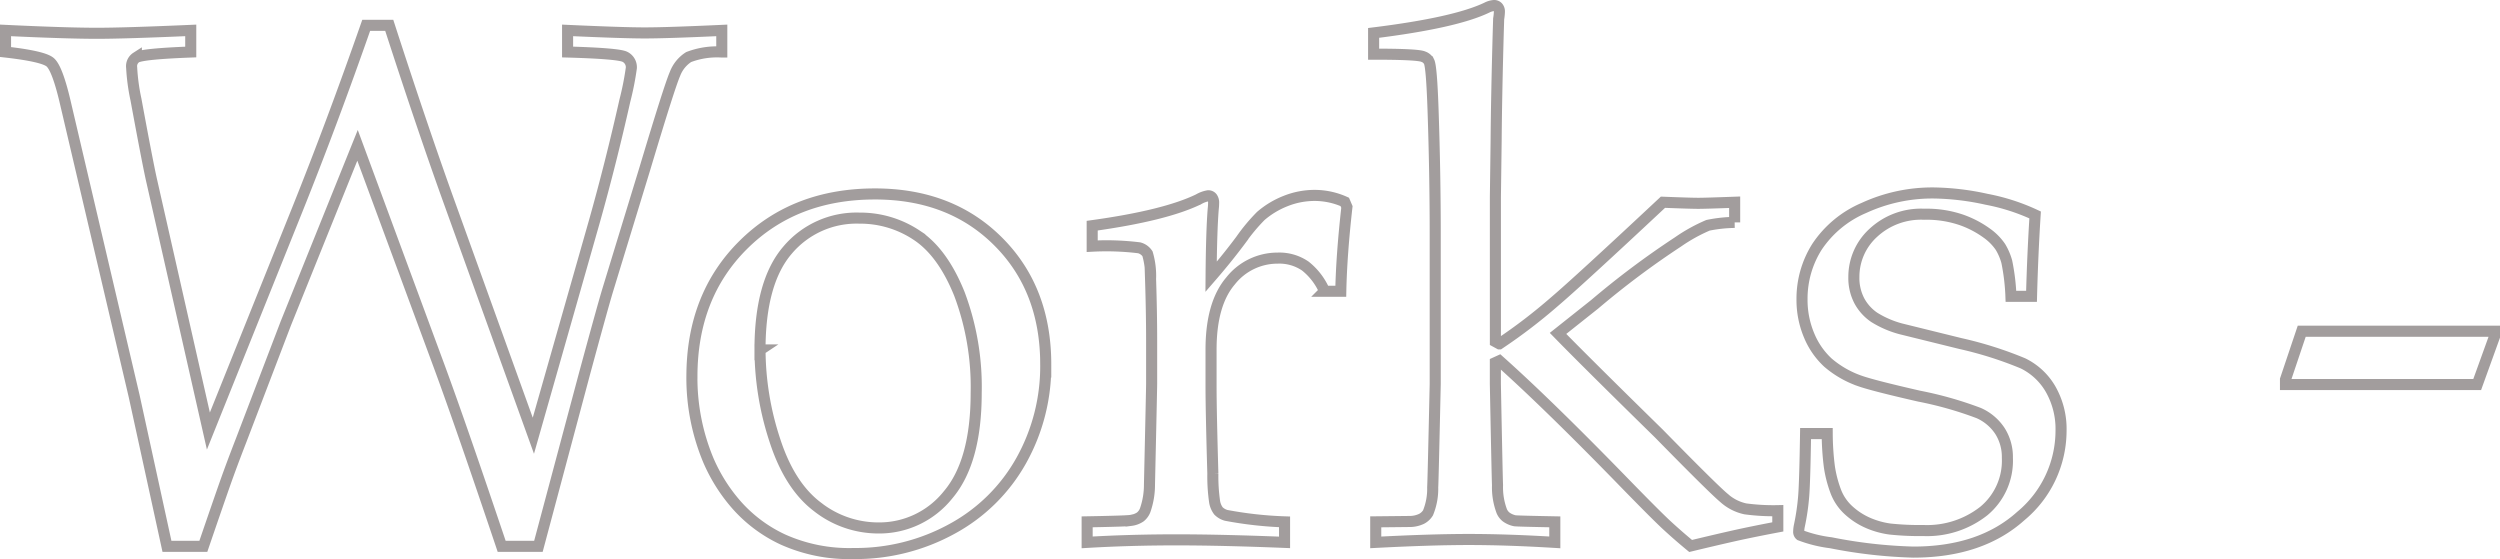 <svg xmlns="http://www.w3.org/2000/svg" width="338.805" height="75.768" viewBox="0 0 338.805 75.768">
  <path id="パス_37" data-name="パス 37" d="M23,.537,18.555-19.824,9.131-60.01q-1.025-4.248-1.953-5.054T1.123-66.455v-2.93q8.2.391,12.4.391,3.76,0,12.7-.391v2.93q-6.445.244-7.373.732a1.408,1.408,0,0,0-.635,1.367A27.1,27.1,0,0,0,18.8-60.01q1.611,8.74,2.148,11.084l7.666,33.838L40.674-45.117Q45.41-56.934,50-70.068h3.125Q57.617-56.2,61.182-46.289L72.656-14.453l8.3-29.15q2.2-7.812,4.1-16.26a38.869,38.869,0,0,0,.879-4.443,1.571,1.571,0,0,0-.854-1.489q-.854-.464-7.788-.659v-2.93q7.52.342,10.449.342,3.027,0,10.449-.342v2.93a10.764,10.764,0,0,0-4.492.684,4.672,4.672,0,0,0-1.855,2.295q-.732,1.66-4.1,12.891L82.715-34.131q-.732,2.441-3.076,11.084L73.34.537h-4.98q-5.42-16.113-8.4-24.219L48.828-53.809,39.111-29.687l-6.1,15.967q-1.27,3.271-2.173,5.835T27.93.537Zm71.143-23q0-10.938,6.958-17.847t17.847-6.909q10.254,0,16.7,6.445t6.445,16.65a26.152,26.152,0,0,1-3.32,13.037,23.631,23.631,0,0,1-9.375,9.253,27.106,27.106,0,0,1-13.33,3.345,21.872,21.872,0,0,1-9.595-1.9A19.136,19.136,0,0,1,100.1-5.176a22.846,22.846,0,0,1-3.711-5.908A28.958,28.958,0,0,1,94.141-22.461Zm9.229-3.613a39.584,39.584,0,0,0,2,12.207q2,6.2,5.786,9.058a13.373,13.373,0,0,0,8.228,2.856,11.927,11.927,0,0,0,9.473-4.492q3.809-4.492,3.809-13.818a35.815,35.815,0,0,0-2.271-13.4q-2.271-5.64-5.786-7.959a13.8,13.8,0,0,0-7.764-2.319A12.234,12.234,0,0,0,107.1-39.6Q103.369-35.254,103.369-26.074ZM147.705,0V-2.783q5.518-.1,5.957-.2a2.889,2.889,0,0,0,1.245-.464,2.141,2.141,0,0,0,.659-.9,10.474,10.474,0,0,0,.586-3.516q.293-13.037.293-13.623v-5.811q0-3.906-.146-8.4a10.6,10.6,0,0,0-.415-3.418,1.949,1.949,0,0,0-1.123-.806,36.461,36.461,0,0,0-6.372-.22V-42.92q9.863-1.367,14.4-3.564a3.889,3.889,0,0,1,1.318-.488.65.65,0,0,1,.537.244,1.157,1.157,0,0,1,.2.732,7.162,7.162,0,0,1-.049.781q-.244,2.979-.293,9.229,2.2-2.539,4.053-5.029a24.619,24.619,0,0,1,2.686-3.223,11.688,11.688,0,0,1,3.369-2.026,10.614,10.614,0,0,1,3.955-.757,10,10,0,0,1,4.053.879l.293.684q-.732,6.494-.83,11.426h-2.2a8.776,8.776,0,0,0-2.612-3.418,6.221,6.221,0,0,0-3.735-1.074,8.109,8.109,0,0,0-6.4,3.1q-2.637,3.1-2.637,9.3v5.029q0,3.223.244,11.768a24.161,24.161,0,0,0,.244,3.857,2.849,2.849,0,0,0,.513,1.2,2.352,2.352,0,0,0,1.05.61,52.1,52.1,0,0,0,7.91.879V0q-8.594-.342-14.648-.342Q153.564-.342,147.705,0Zm39.111,0V-2.783l4.59-.049a3.739,3.739,0,0,0,1.636-.366A2.271,2.271,0,0,0,193.9-4a8.554,8.554,0,0,0,.635-3.467q.049-.635.342-14.014V-41.748q0-8.154-.293-16.846-.2-5.859-.537-6.543a1.355,1.355,0,0,0-.781-.684q-.732-.342-6.738-.342v-2.881q11.035-1.367,15.332-3.418a2.587,2.587,0,0,1,.977-.293.682.682,0,0,1,.537.22.887.887,0,0,1,.2.61,6.922,6.922,0,0,1-.1.977l-.049,1.611q-.244,8.74-.293,14.893l-.1,7.617V-27.2l.537.293a73.411,73.411,0,0,0,7.471-5.713q3.271-2.783,14.7-13.477,3.76.146,4.785.146.977,0,4.932-.146v2.734a19.226,19.226,0,0,0-3.613.391,22.611,22.611,0,0,0-4.053,2.246A115.351,115.351,0,0,0,216.5-32.275l-4.98,3.955q3.955,4.053,13.672,13.574,7.324,7.471,8.813,8.716a6.285,6.285,0,0,0,2.905,1.489,28.451,28.451,0,0,0,4.395.244v2.2q-3.613.684-6.1,1.245T229.492.488q-1.66-1.367-3.223-2.808t-6.4-6.421Q209.961-18.9,203.564-24.609l-.537.244v2.881q.244,12.7.293,13.721a9.2,9.2,0,0,0,.586,3.564,2.027,2.027,0,0,0,.586.757,3.038,3.038,0,0,0,1.172.513q.342.049,5.42.146V0q-6.445-.391-11.67-.391Q194.336-.391,186.816,0Zm58.252-14.746H248a36.784,36.784,0,0,0,.293,4.492,16.123,16.123,0,0,0,.83,3.247,6.653,6.653,0,0,0,1.807,2.686,9.508,9.508,0,0,0,2.661,1.709,11.224,11.224,0,0,0,2.93.806,37.985,37.985,0,0,0,4.517.2,12.432,12.432,0,0,0,8.179-2.637,8.862,8.862,0,0,0,3.2-7.227,6.551,6.551,0,0,0-1-3.613,6.673,6.673,0,0,0-2.881-2.441,49.76,49.76,0,0,0-8.081-2.295q-6.2-1.416-8.008-2.051a13.391,13.391,0,0,1-4.346-2.49,10.426,10.426,0,0,1-2.563-3.711,12.381,12.381,0,0,1-.952-4.883,13.161,13.161,0,0,1,2.026-7.1,14.392,14.392,0,0,1,6.372-5.273,22.135,22.135,0,0,1,9.473-2.026,35.1,35.1,0,0,1,7.129.854,27.768,27.768,0,0,1,6.592,2.124q-.342,5.42-.488,11.035H272.9a28.734,28.734,0,0,0-.562-4.687,7.981,7.981,0,0,0-.854-2,7.371,7.371,0,0,0-1.855-1.88,13.44,13.44,0,0,0-3.394-1.782,14.563,14.563,0,0,0-5.1-.781,9.491,9.491,0,0,0-6.909,2.539,8.047,8.047,0,0,0-2.612,5.957,6.657,6.657,0,0,0,.757,3.271,6.332,6.332,0,0,0,2.026,2.222,13.283,13.283,0,0,0,3.564,1.538l8.105,2a51.089,51.089,0,0,1,8.472,2.686,8.751,8.751,0,0,1,3.735,3.491,10.887,10.887,0,0,1,1.416,5.688,15.038,15.038,0,0,1-5.444,11.5Q268.8,1.318,259.668,1.318A65.839,65.839,0,0,1,248.486.049a17.7,17.7,0,0,1-4.15-1.025.571.571,0,0,1-.2-.488,4.344,4.344,0,0,1,.1-.83,31.1,31.1,0,0,0,.586-4.1Q244.971-8.4,245.068-14.746Zm65.039-6.641v-.684l2.2-6.543h26.123v.732l-2.344,6.494Z" transform="translate(-0.373 73.504)" fill="none" stroke="#a29d9d" stroke-width="1.5"/>
</svg>
